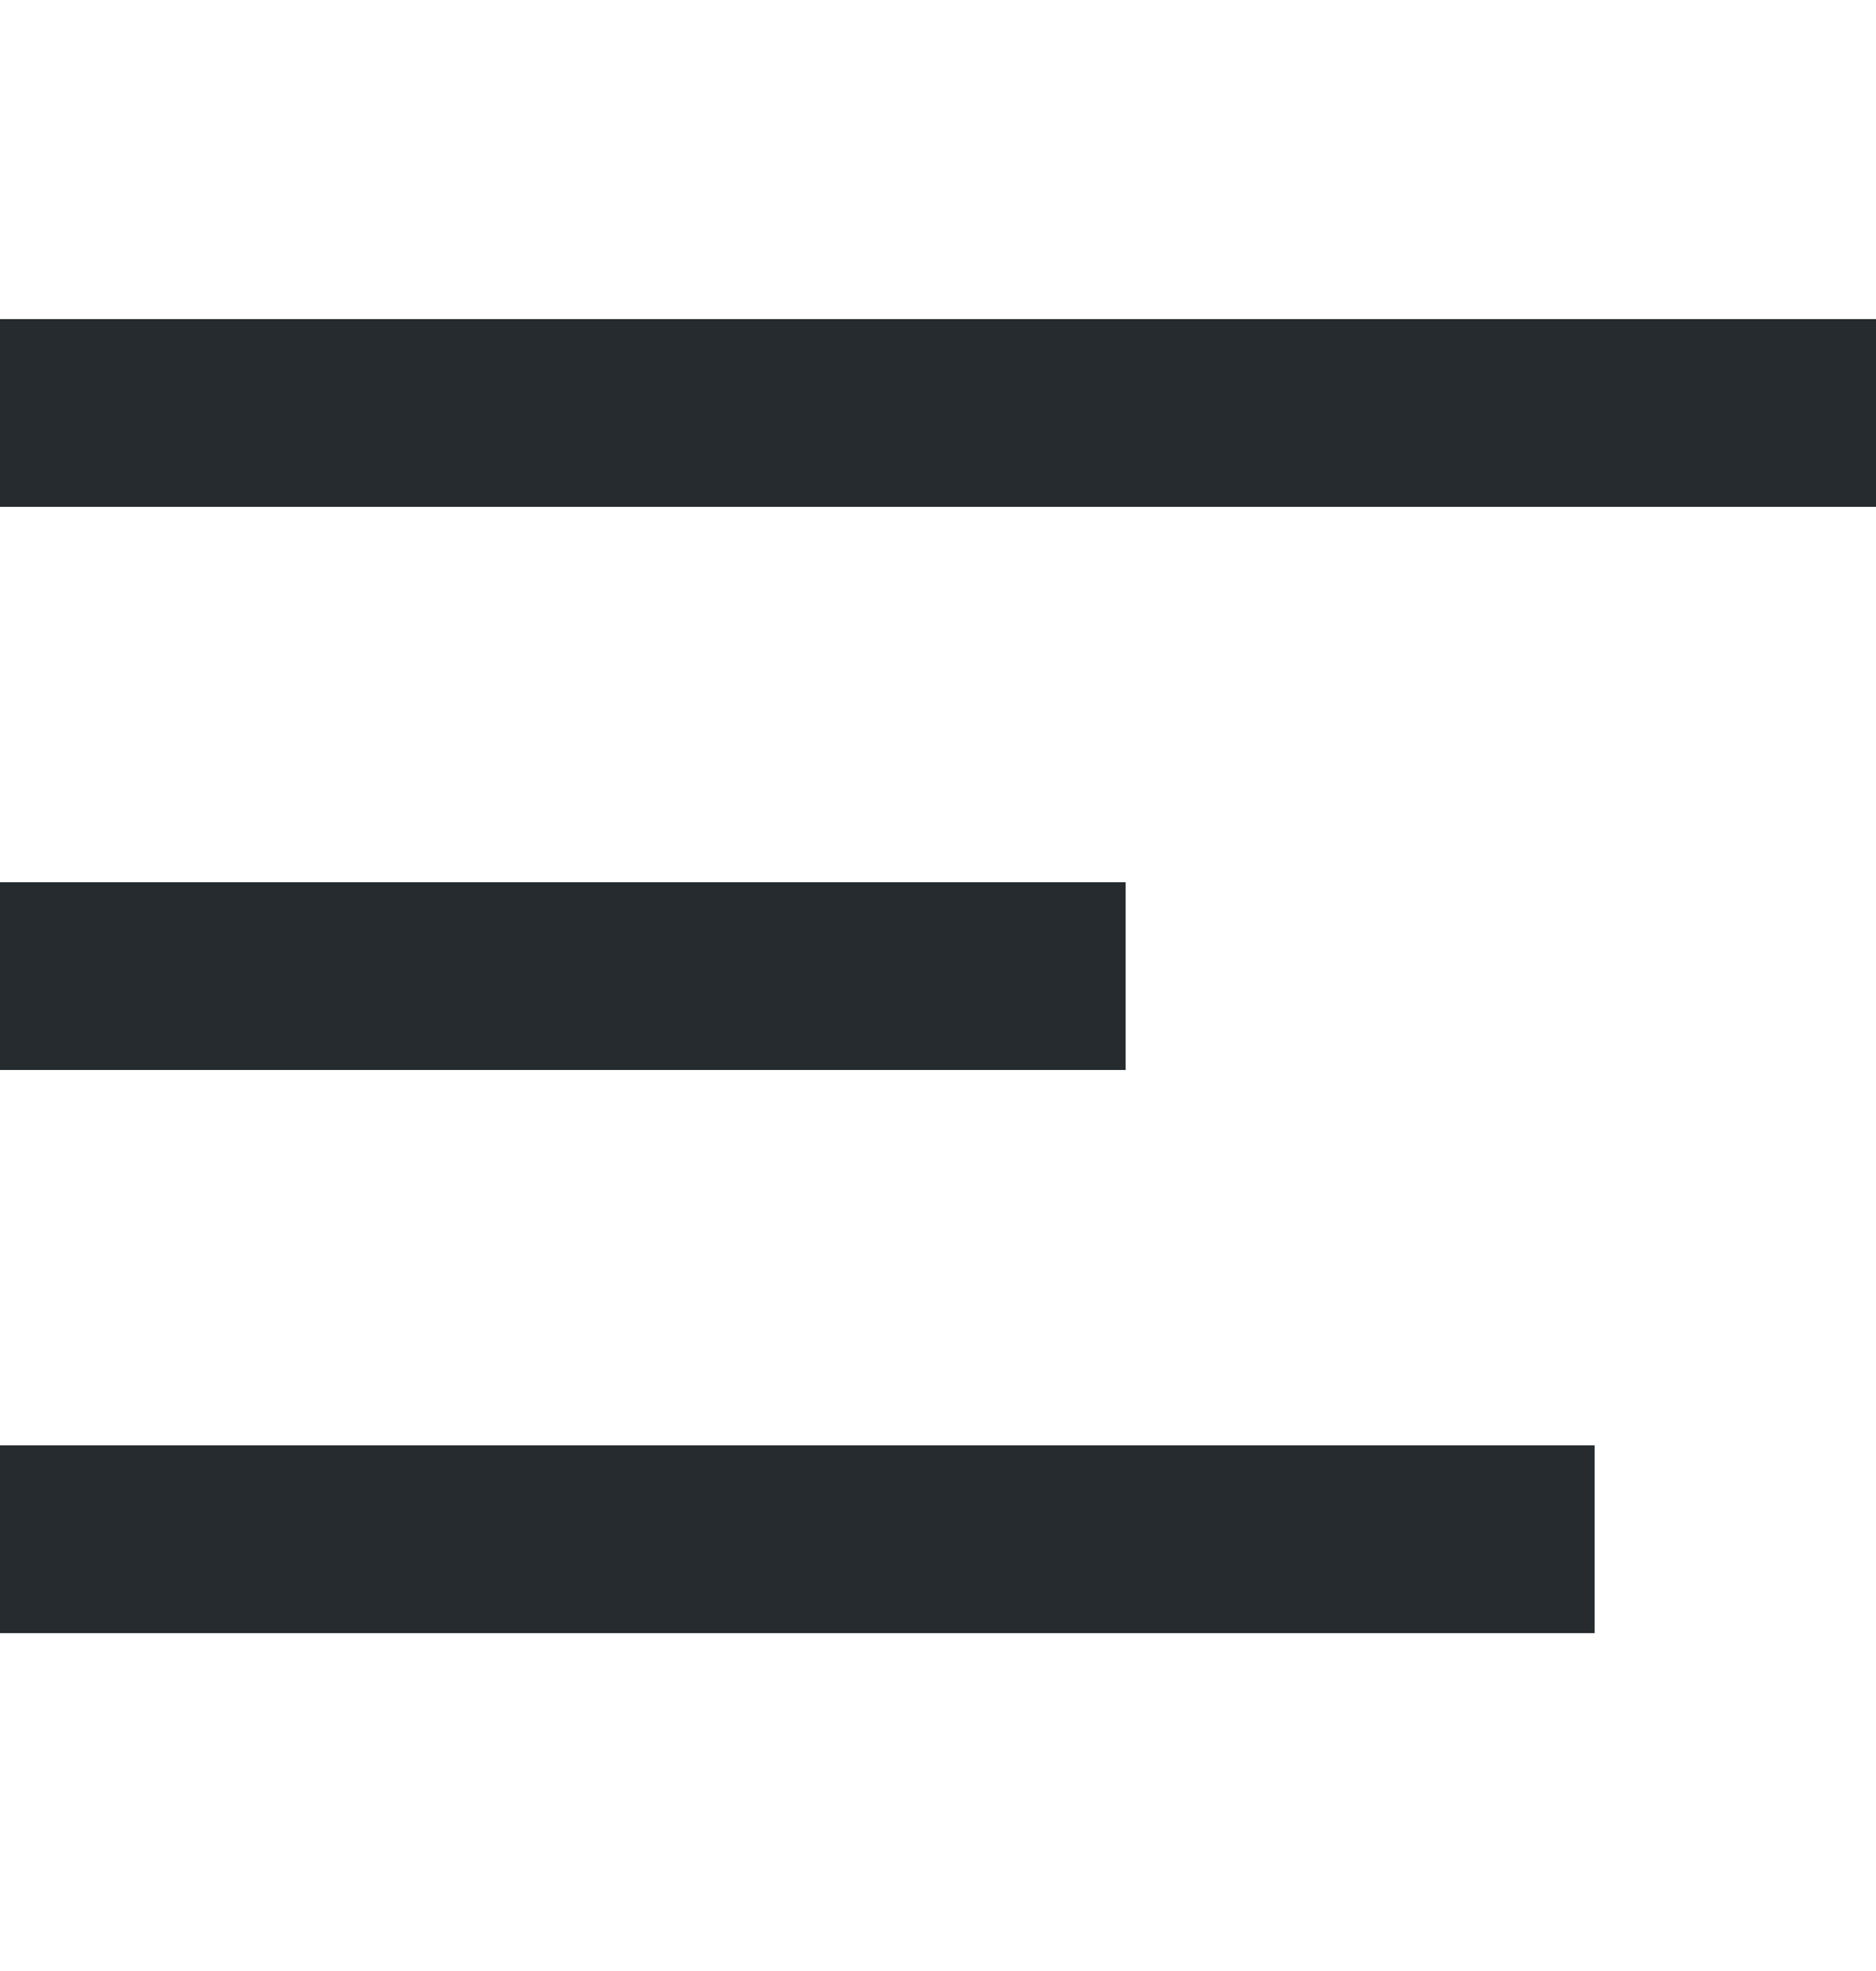 <svg width="20" height="21" viewBox="0 0 20 21" fill="none" xmlns="http://www.w3.org/2000/svg">
<path d="M17 15.4V17.4H0V15.4H17ZM12 9.4V11.4H0V9.4H12ZM20 3.4V5.4H0V3.4H20Z" fill="#252B2E"/>
</svg>
